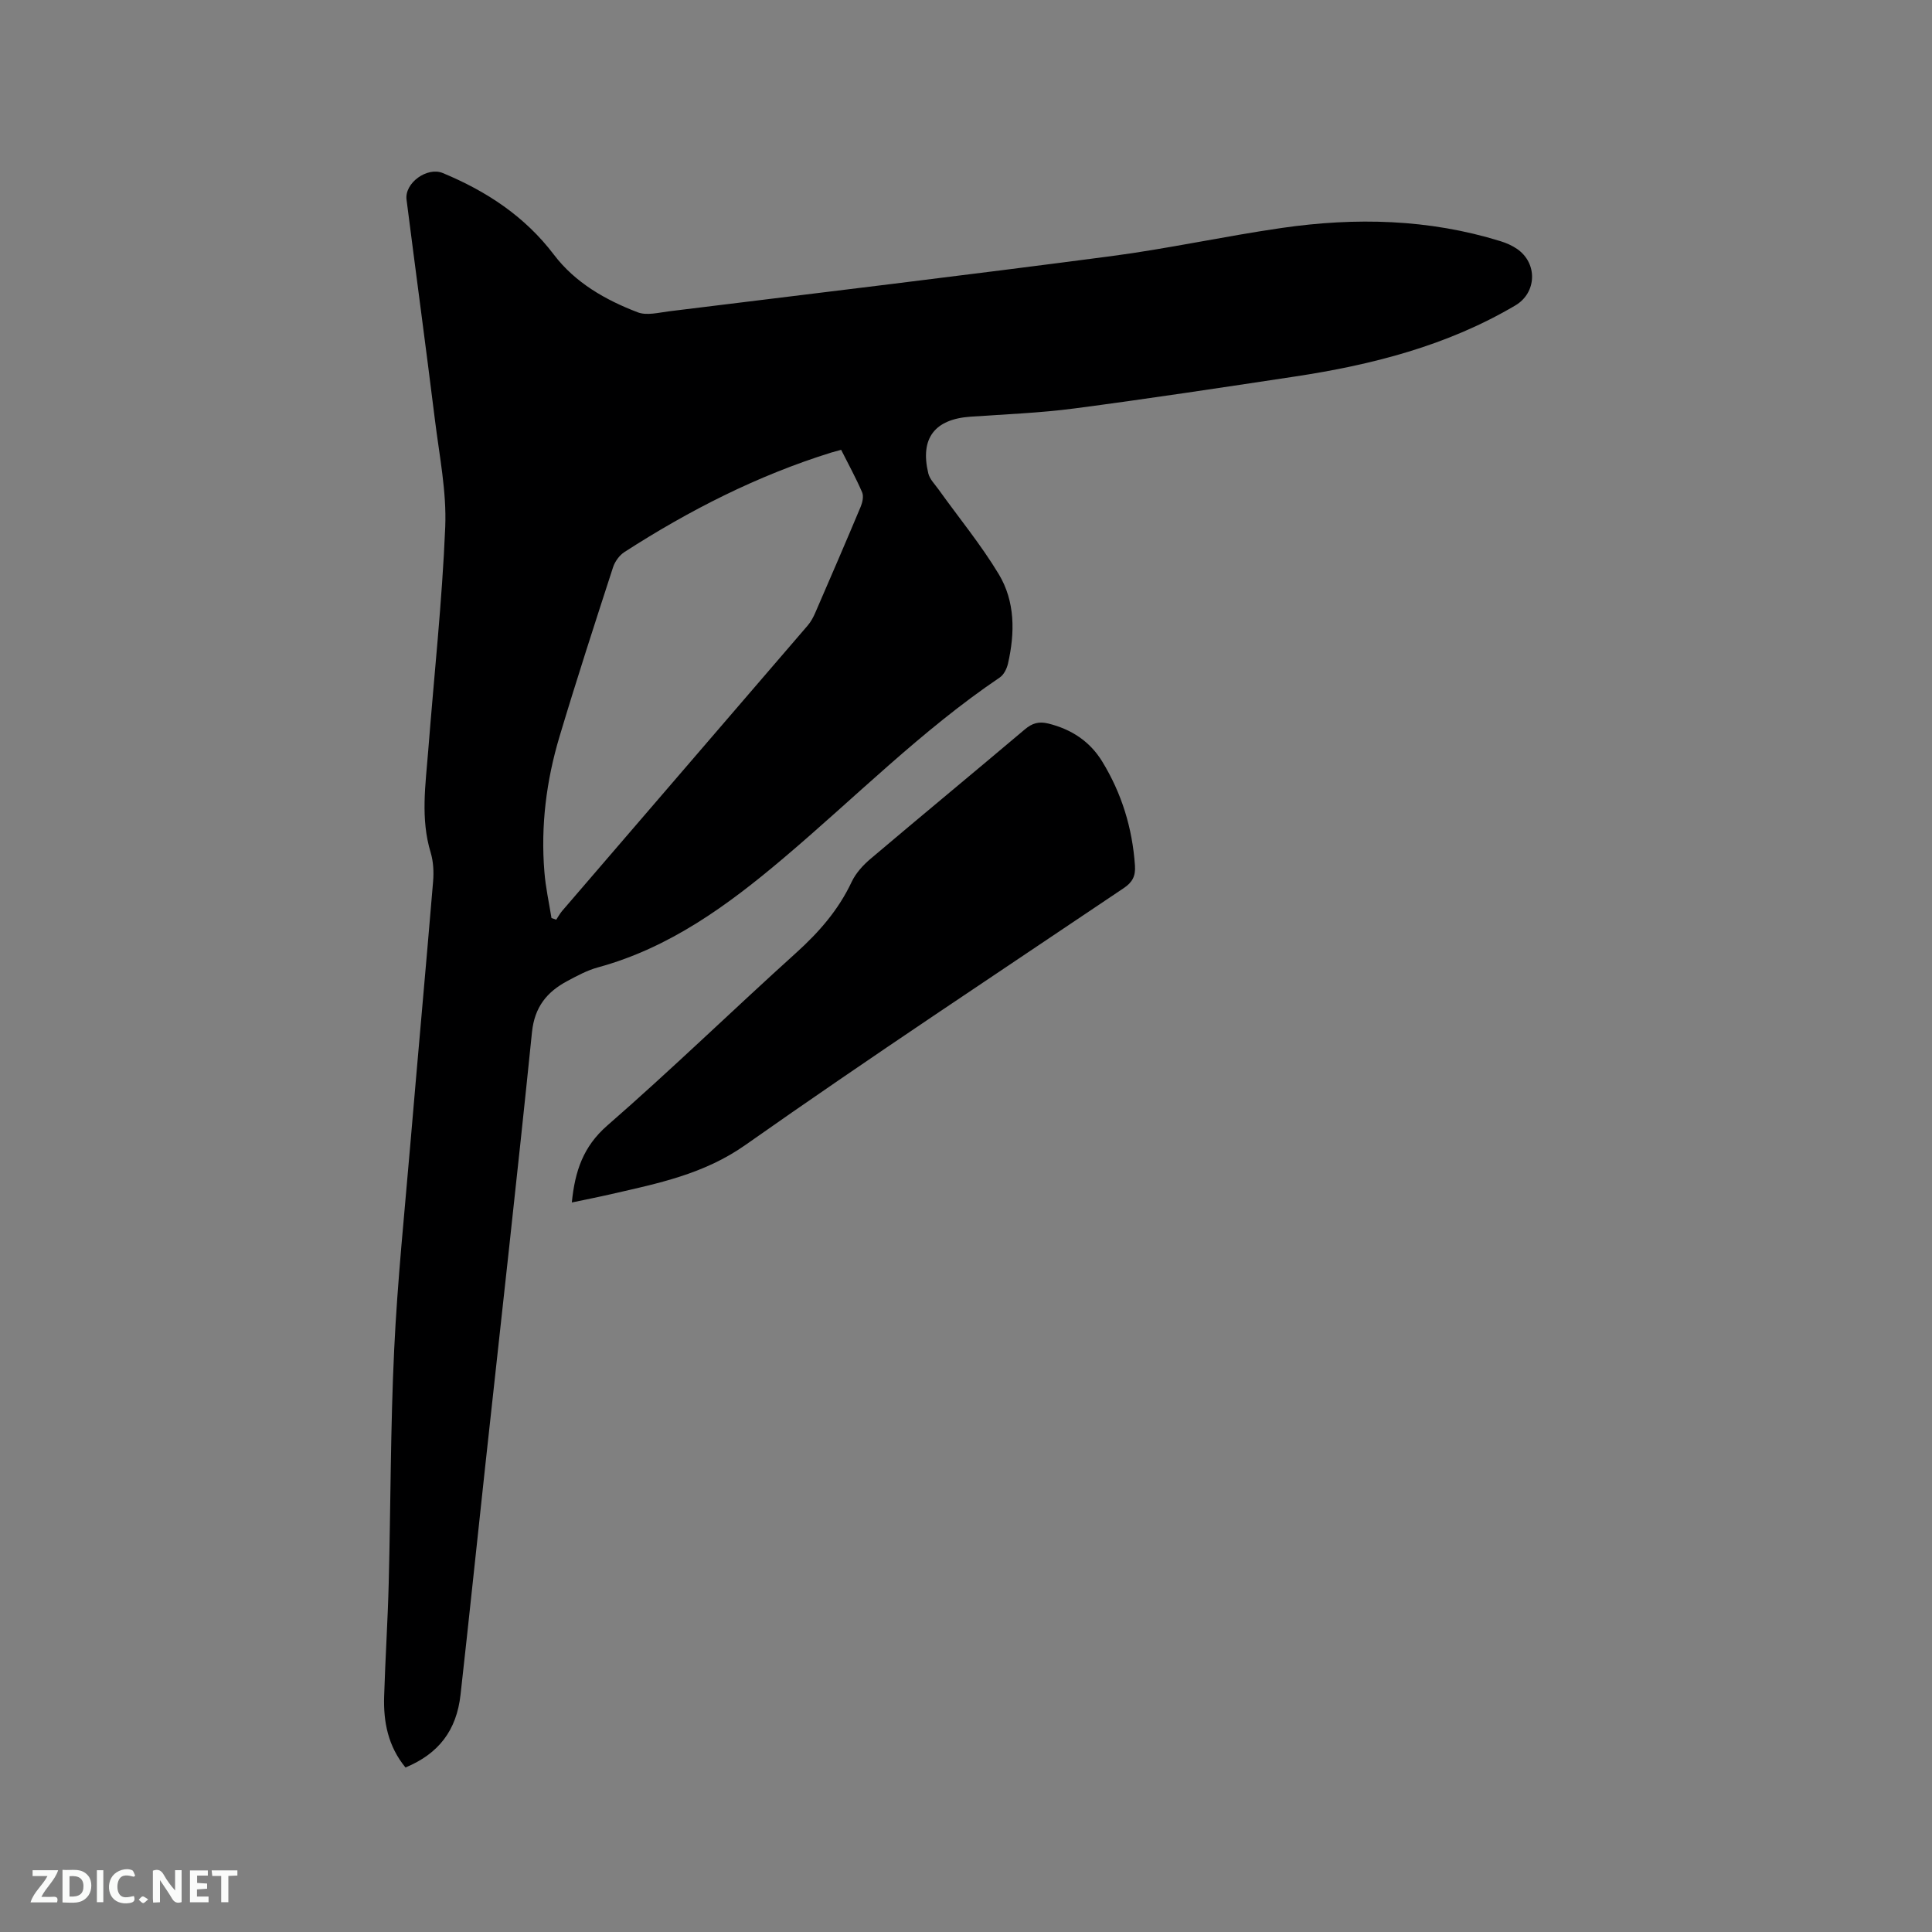 <svg enable-background="new 0 0 400 400" viewBox="0 0 400 400" xmlns="http://www.w3.org/2000/svg"><rect x="0" y="0" width="400" height="400" fill="#808080" stroke="none"/><path d="m83.95 365.94c-3.6-4.39-4.58-9.4-4.42-14.69.24-7.84.75-15.66.95-23.5.41-16.11.36-32.23 1.13-48.32.67-14.17 2.14-28.31 3.34-42.46 1.54-18.16 3.2-36.32 4.72-54.48.16-1.97.06-4.09-.5-5.96-2.14-7.03-1.06-14.09-.51-21.14 1.2-15.43 2.88-30.83 3.52-46.28.3-7.32-1.21-14.73-2.12-22.08-1.89-15.24-3.95-30.46-5.89-45.7-.44-3.47 4.29-6.84 7.51-5.5 9.05 3.76 16.97 8.95 23.01 16.91 4.4 5.8 10.66 9.36 17.34 11.92 1.87.72 4.35.06 6.52-.21 30.49-3.76 60.99-7.41 91.45-11.41 11.86-1.56 23.57-4.14 35.41-5.85 15.24-2.2 30.41-1.86 45.27 2.75 1.2.37 2.4.9 3.43 1.61 4.29 2.98 4.06 9.07-.38 11.69-14.11 8.33-29.65 12.3-45.66 14.72-15.19 2.29-30.37 4.6-45.6 6.6-7.13.94-14.35 1.21-21.54 1.71-7.42.51-10.48 4.48-8.74 11.72.29 1.22 1.36 2.27 2.14 3.36 4.17 5.83 8.76 11.4 12.45 17.52 3.41 5.66 3.37 12.15 1.91 18.53-.24 1.04-.85 2.29-1.69 2.86-16.24 10.97-29.99 24.91-44.88 37.49-11.47 9.7-23.48 18.48-38.3 22.53-2.22.6-4.32 1.74-6.36 2.83-4.23 2.25-6.78 5.38-7.32 10.59-3.05 29.94-6.42 59.84-9.67 89.76-1.72 15.8-3.35 31.61-5.12 47.4-.82 7.39-4.51 12.22-11.4 15.08zm30.23-175.87c.33.11.65.23.98.34.41-.61.76-1.27 1.24-1.83 16.94-19.69 33.89-39.37 50.82-59.07.67-.78 1.19-1.75 1.6-2.71 3.16-7.28 6.31-14.58 9.38-21.9.37-.89.64-2.15.3-2.96-1.29-2.99-2.86-5.85-4.35-8.81-.86.24-1.46.39-2.06.57-15.28 4.76-29.4 11.95-42.8 20.59-1.04.67-1.97 1.95-2.36 3.14-3.79 11.68-7.58 23.35-11.1 35.11-2.72 9.1-3.9 18.45-3.12 27.96.25 3.22.96 6.39 1.47 9.57z" fill="#000001"/><path d="m118.39 248.96c.65-6.52 2.36-11.58 7.33-15.92 13.34-11.62 26.04-23.97 39.18-35.83 4.7-4.25 8.7-8.84 11.42-14.61.86-1.83 2.38-3.5 3.95-4.82 10.59-8.97 21.3-17.8 31.9-26.76 1.54-1.3 2.9-1.7 4.87-1.22 4.77 1.18 8.59 3.68 11.14 7.83 4.05 6.6 6.27 13.82 6.8 21.58.15 2.17-.52 3.46-2.33 4.67-26.18 17.63-52.53 35.01-78.33 53.18-8.57 6.03-18.01 7.93-27.65 10.14-2.65.61-5.32 1.14-8.28 1.76z" fill="#000001"/><g fill="#fafbfa"><path d="m37.59 393.81c-.92.31-1.52.05-2-.78-.7-1.2-1.52-2.34-2.47-3.78v4.59c-.55.03-.95.05-1.41.07-.03-.37-.06-.64-.06-.91 0-1.91 0-3.81 0-5.7 1.13-.41 1.77-.03 2.29.91.62 1.11 1.38 2.14 2.31 3.19v-4.2h1.35v6.61z"/><path d="m12.94 393.88v-6.75c1.9.19 3.93-.54 5.37 1.29.8 1.01.78 2.88.03 3.97-1.37 1.97-3.4 1.51-5.4 1.49m1.45-1.22c2.04.12 2.92-.58 2.89-2.21-.03-1.51-.98-2.19-2.89-2z"/><path d="m11.81 393.87h-5.49c.68-2.18 2.47-3.48 3.51-5.45h-3.08v-1.21h5.29c-.71 2.13-2.44 3.48-3.47 5.51.86 0 1.63.04 2.39-.01.79-.05 1.14.21.85 1.16"/><path d="m39.33 393.86v-6.61h3.7v1.07h-2.22v1.52c.68.04 1.34.09 2.07.13v1.07c-.72.05-1.38.09-2.1.14v1.48h2.4v1.19h-3.85z"/><path d="m27.71 388.56c-1.15-.3-2.46-.61-3.1.64-.37.73-.41 1.93-.06 2.67.63 1.35 1.99.93 3.17.68.35.94-.01 1.32-.93 1.46-1.62.25-3.05-.27-3.76-1.48-.73-1.24-.6-3.03.31-4.17.88-1.11 2.71-1.7 4-1.16.32.13.44.74.65 1.12-.1.08-.19.16-.28.24"/><path d="m49.15 387.24v1.07c-.59.02-1.17.05-1.87.08v5.44h-1.48v-5.44h-1.85c-.05-.4-.08-.73-.13-1.15z"/><path d="m20.06 387.21h1.33v6.62h-1.33z"/><path d="m30.68 393.25c-.49.38-.8.79-1.05.76-.32-.05-.6-.45-.9-.7.26-.24.51-.64.8-.67.29-.04.62.3 1.15.61"/></g></svg>